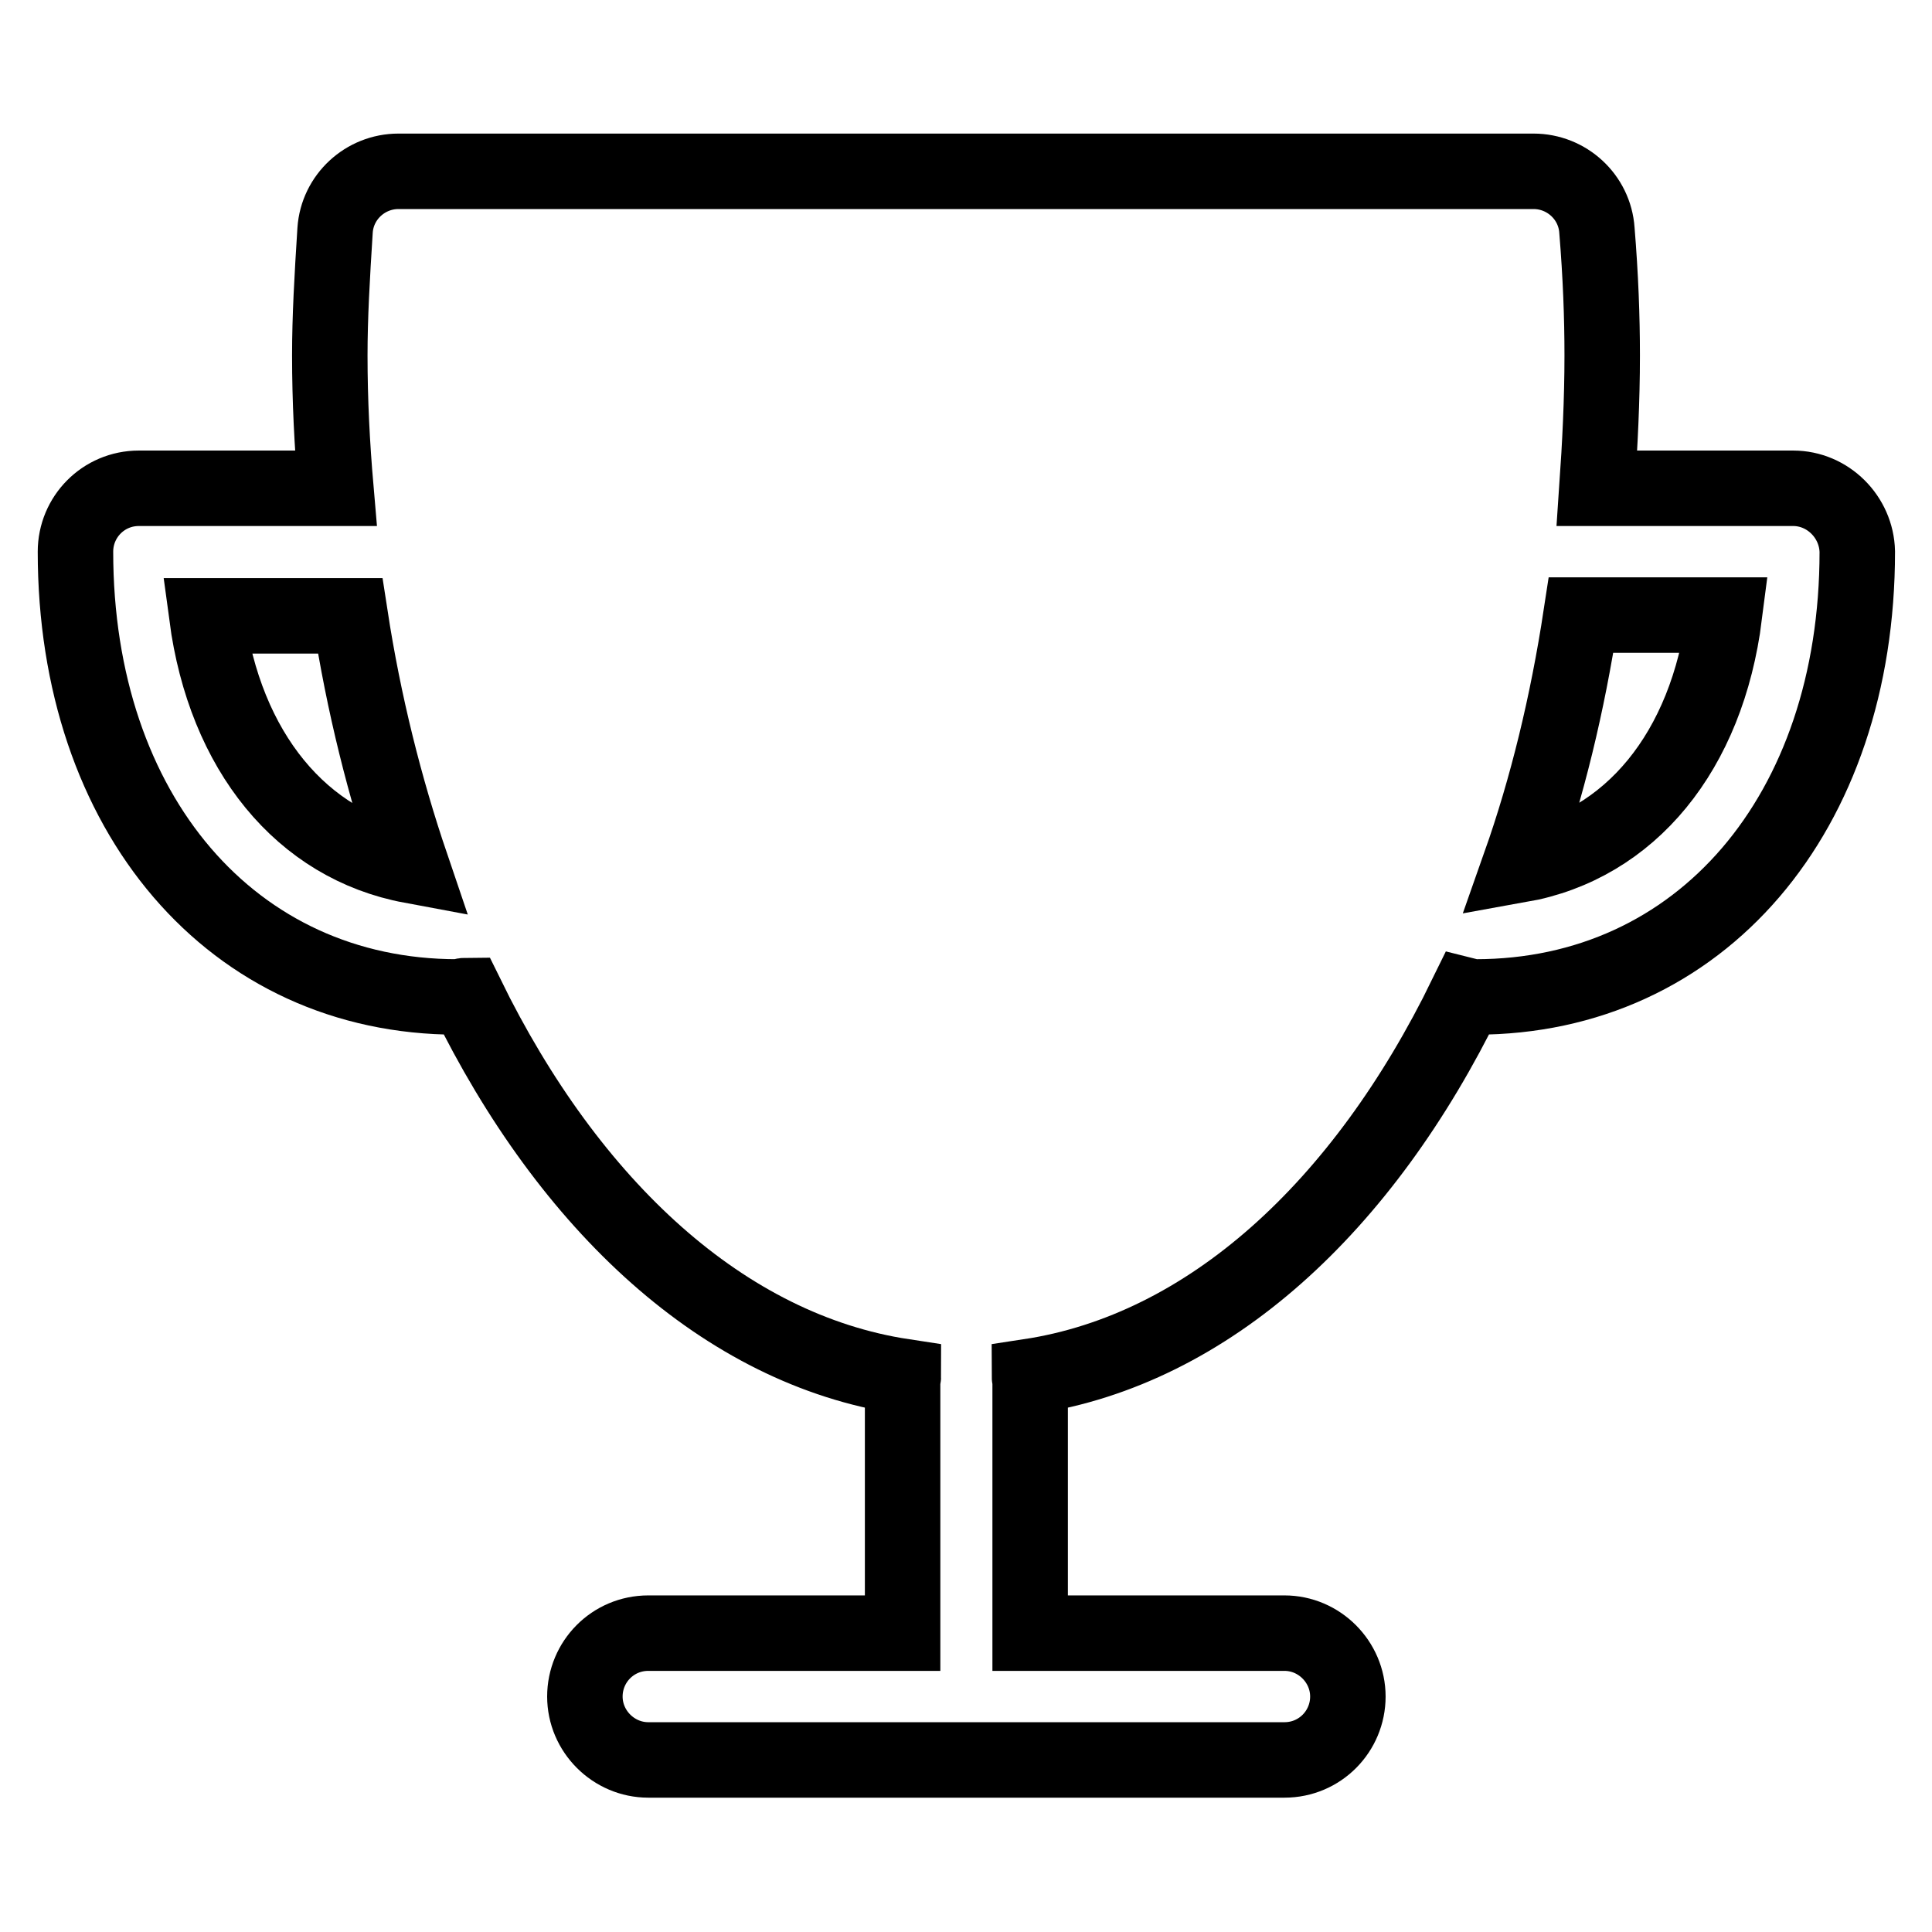 <?xml version="1.0" encoding="utf-8"?>
<!-- Svg Vector Icons : http://www.onlinewebfonts.com/icon -->
<!DOCTYPE svg PUBLIC "-//W3C//DTD SVG 1.1//EN" "http://www.w3.org/Graphics/SVG/1.1/DTD/svg11.dtd">
<svg version="1.1" xmlns="http://www.w3.org/2000/svg" xmlns:xlink="http://www.w3.org/1999/xlink" x="0px" y="0px" viewBox="0 0 256 256" enable-background="new 0 0 256 256" xml:space="preserve">
<g> <path stroke-width="10" fill-opacity="0" stroke="#000000"  d="M237.6,64.7h-26c0.4-5.8,0.7-11.6,0.7-17.6c0-5.1-0.2-10.5-0.7-16.6c-0.3-4.4-4-7.8-8.4-7.8H52.8 c-4.4,0-8.1,3.4-8.4,7.8C44,36.8,43.7,42,43.7,47.1c0,6,0.3,11.8,0.8,17.6H18.4c-4.7,0-8.4,3.8-8.4,8.4c0,34.7,20.8,59,50.6,59 c0.4,0,0.8-0.2,1.2-0.2c13.7,28,34.2,46.9,57.9,50.5c0,0.1-0.1,0.2-0.1,0.3v33.7H85.9c-4.7,0-8.4,3.8-8.4,8.4s3.8,8.4,8.4,8.4h84.3 c4.7,0,8.4-3.8,8.4-8.4s-3.8-8.4-8.4-8.4h-33.7v-33.7c0-0.1-0.1-0.2-0.1-0.3c23.7-3.6,44.2-22.4,57.9-50.5c0.4,0.1,0.7,0.2,1.2,0.2 c29.8,0,50.6-24.3,50.6-59C246,68.5,242.2,64.7,237.6,64.7z M27.4,81.6h19c1.8,11.7,4.6,22.8,8.1,33.1C40,112,29.8,99.6,27.4,81.6z  M201.4,114.6c3.6-10.2,6.3-21.3,8.1-33.1h19C226.2,99.6,216,112,201.4,114.6z"/></g>
</svg>